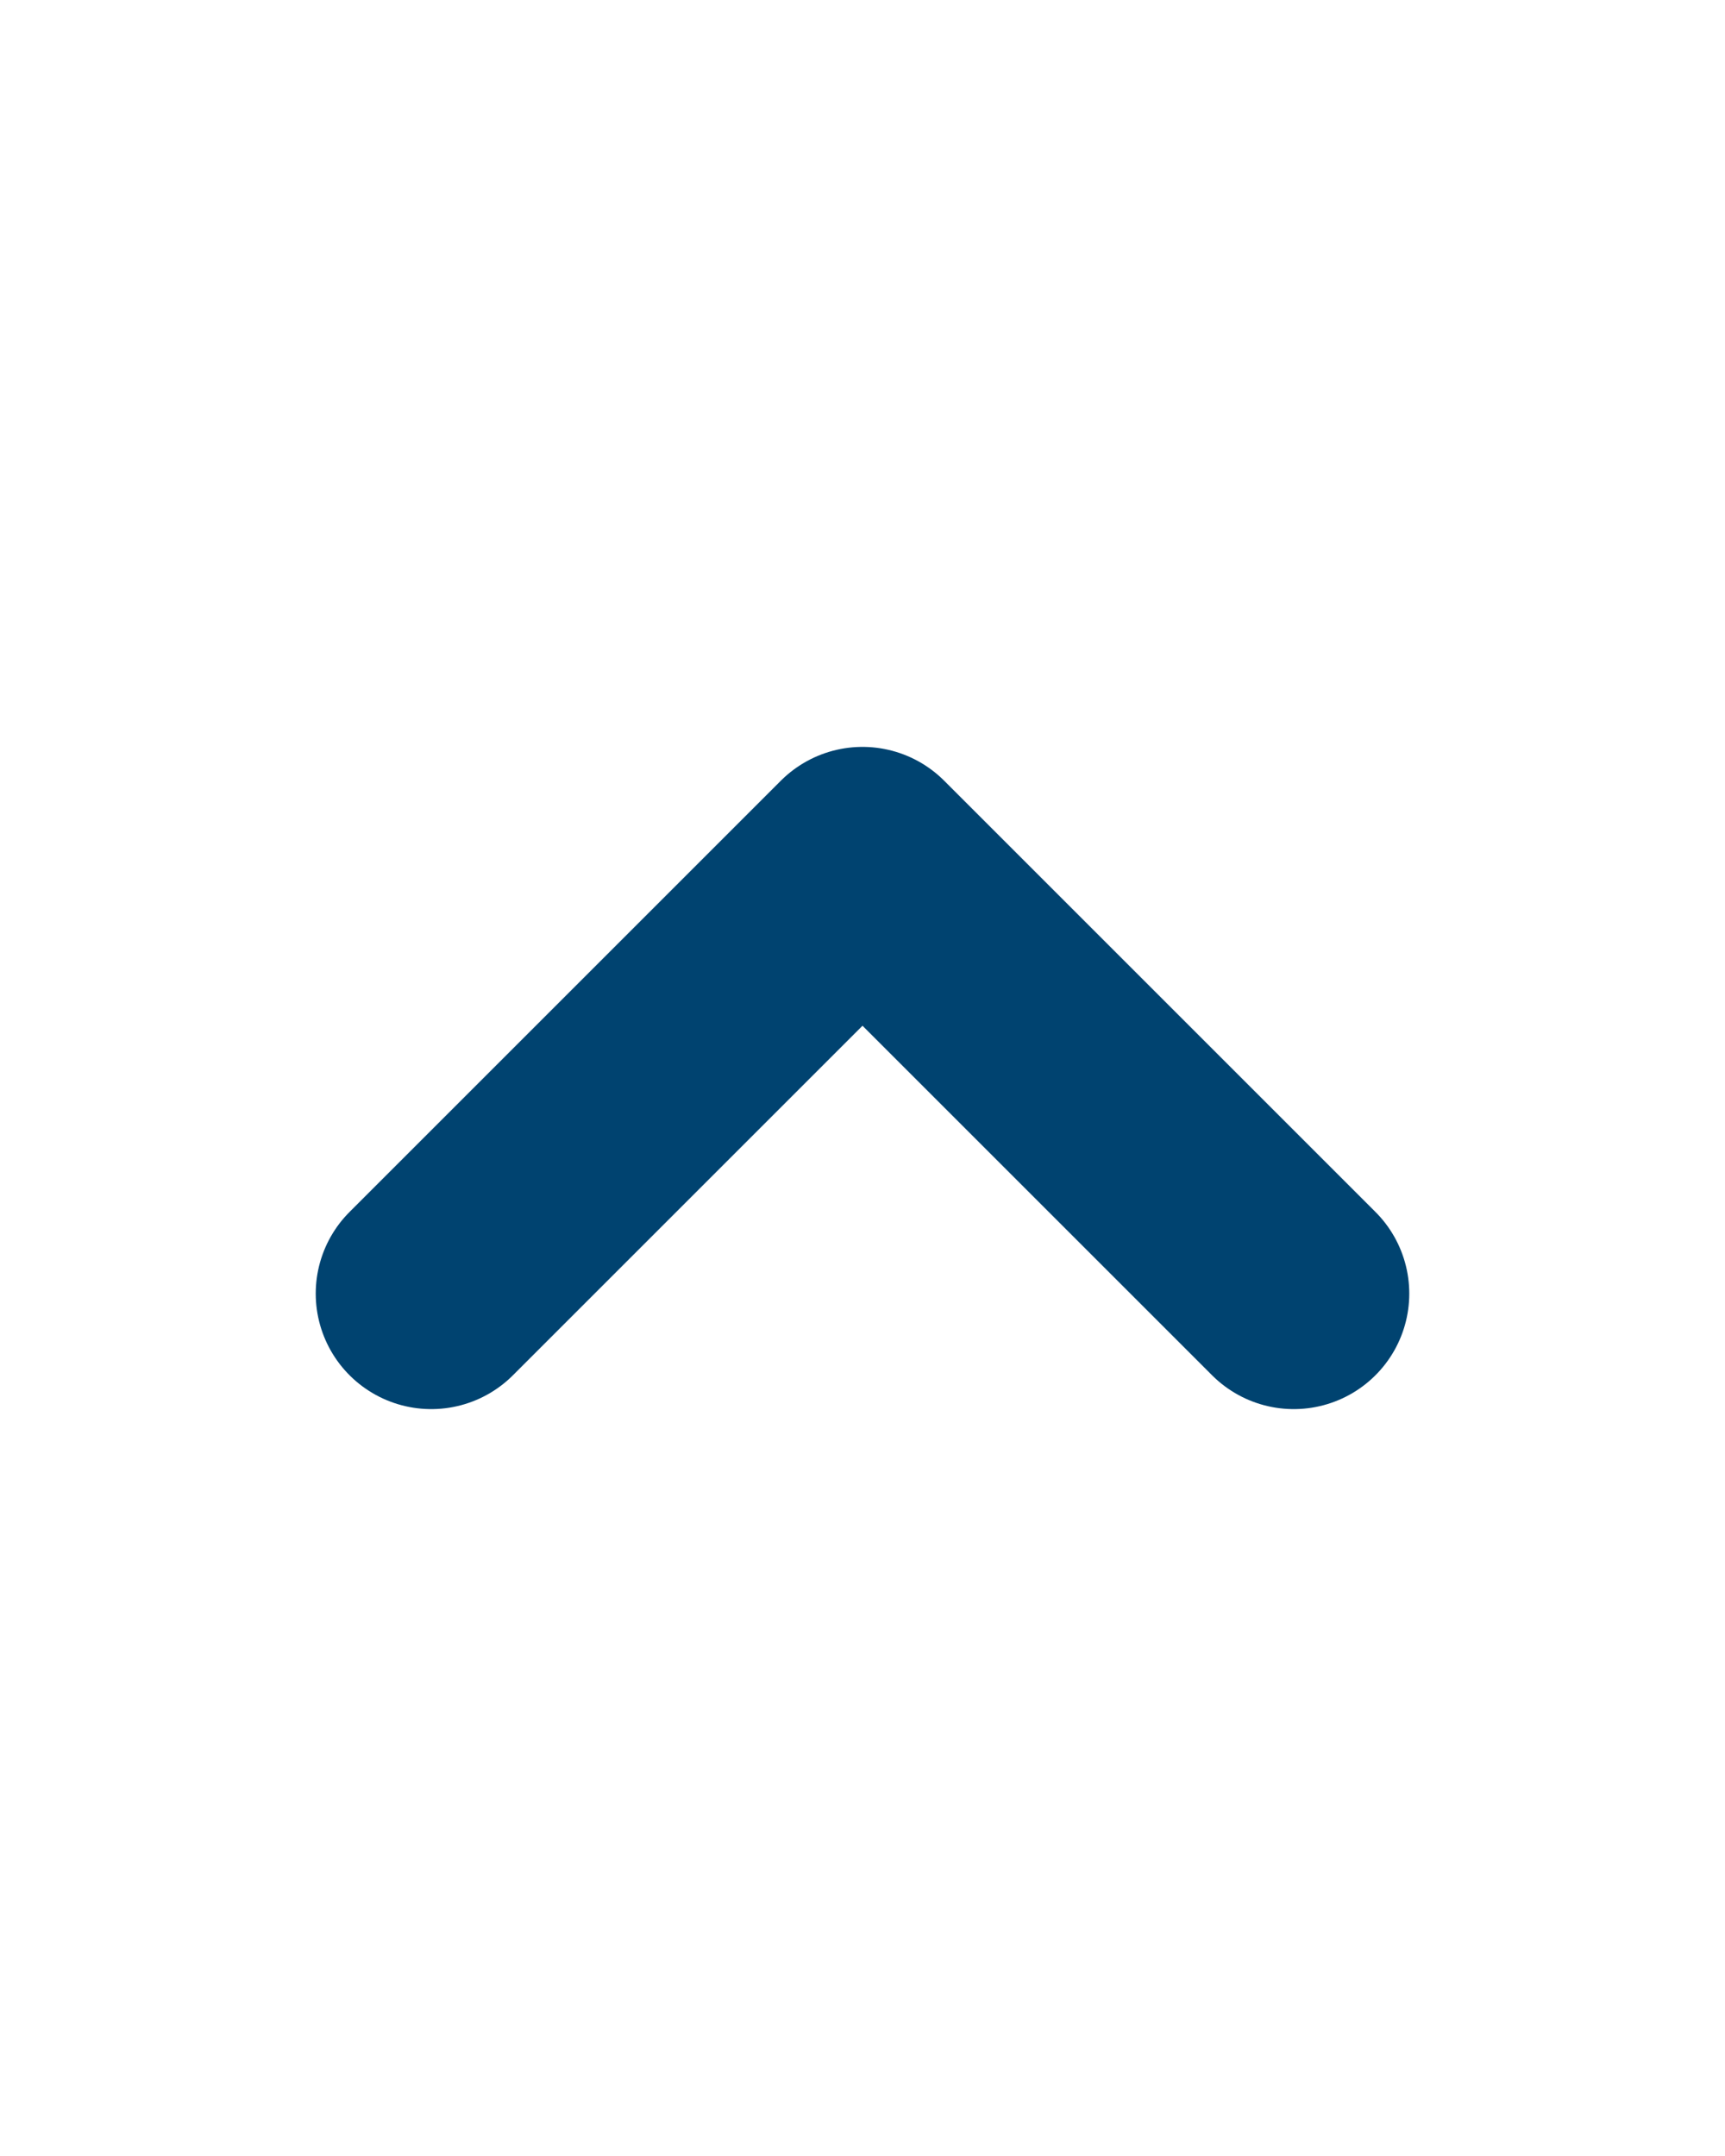 <svg width="16" height="20" viewBox="0 0 16 20" fill="none" xmlns="http://www.w3.org/2000/svg">
                    <path d="M12 12L8 8L4 12" stroke="#004370" stroke-width="2.143" stroke-linecap="round" stroke-linejoin="round"/>
                    </svg>